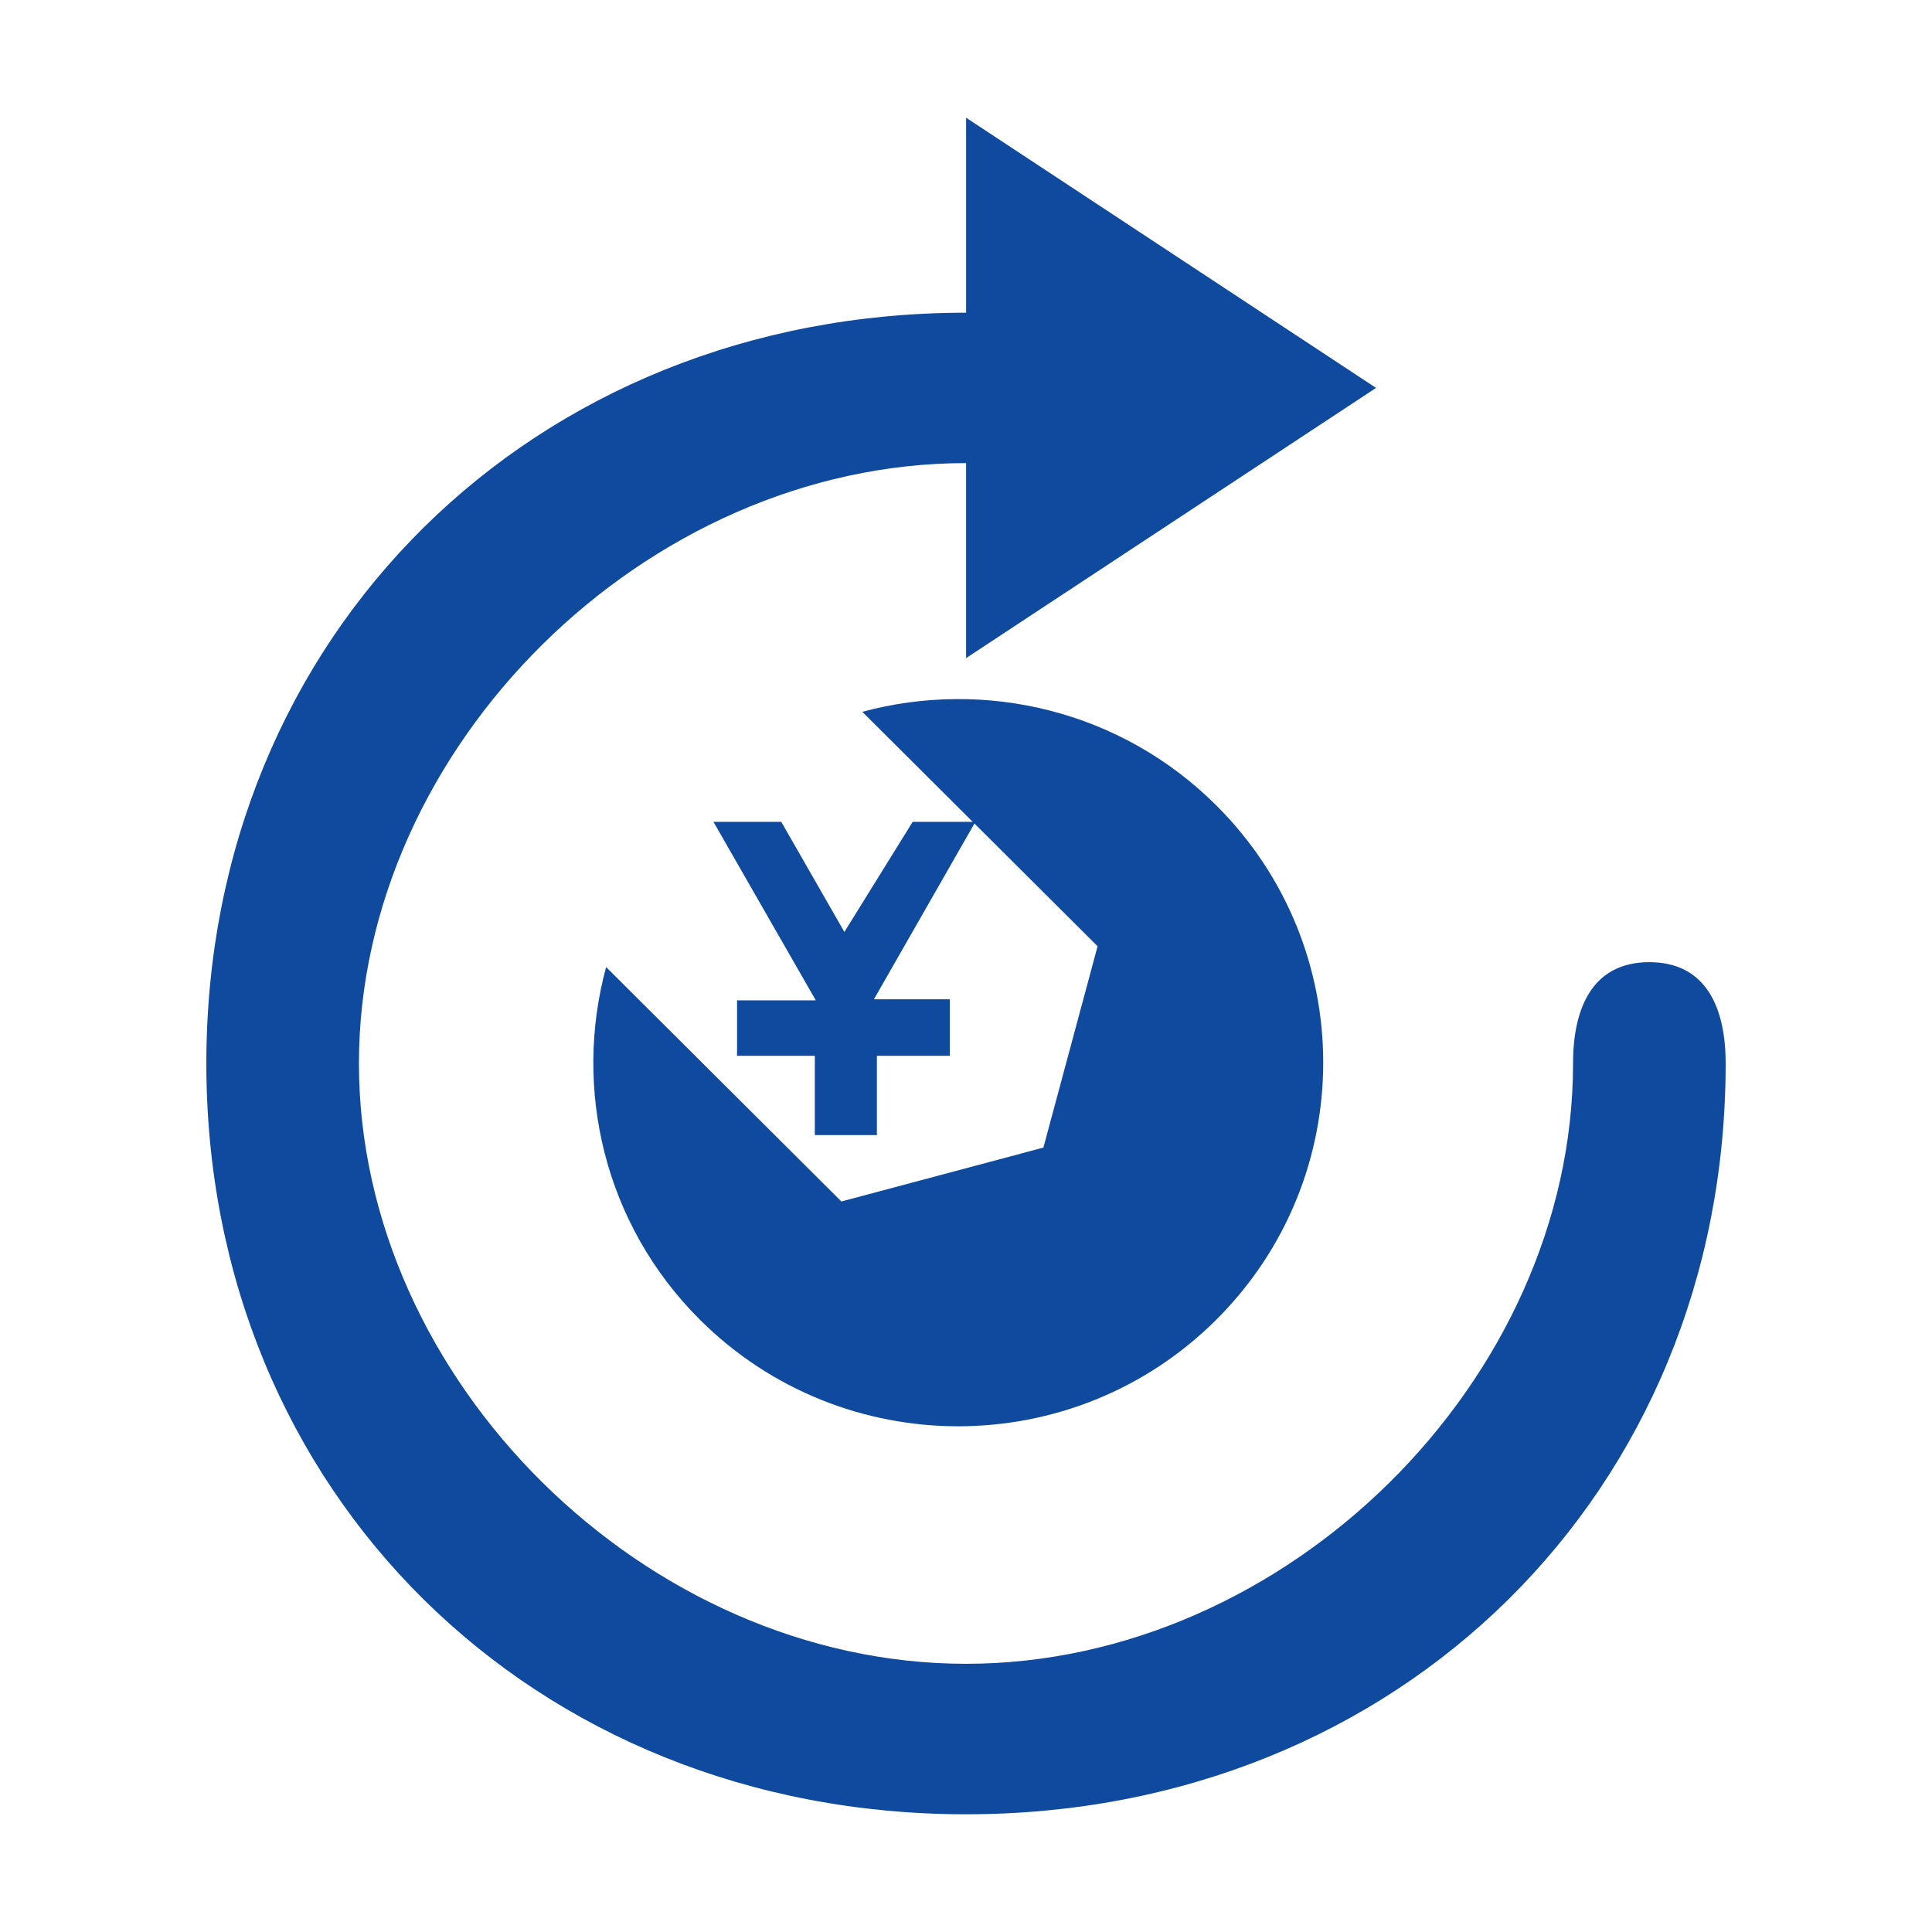 <svg xmlns="http://www.w3.org/2000/svg" xmlns:xlink="http://www.w3.org/1999/xlink" class="icon" viewBox="0 0 1024 1024" width="200" height="200"><path d="M463.195 529.641l40.213 0 0 29.944-38.638 0 0 42.045-32.891 0 0-42.045-41.229 0 0-29.383 41.737 0-54.242-94.611 35.942 0 33.452 58.362 36.195-58.362 33.248 0L463.195 529.641 463.195 529.641zM512 961.61c-229.635 0-402.636-170.915-402.636-397.958 0-226.991 173.001-397.912 402.636-397.912l0.051 0L512.051 62.39l217.281 143.21L512.05 348.808 512.05 245.457l-0.051 0c-169.748 0-321.754 150.381-321.754 318.195 0 167.865 152.006 318.197 321.754 318.197s321.752-150.332 321.752-318.197c0-29.639 10.423-53.684 40.418-53.684 30.043 0 40.467 24.045 40.467 53.684C914.636 790.695 741.635 961.61 512 961.61L512 961.61zM644.638 699.49c-75.547 75.291-198.068 75.291-273.662 0-50.787-50.631-67.259-122.419-49.72-186.928l124.706 124.246 107.063-28.571 28.723-106.706L457.043 377.279c64.717-17.486 136.755-1.065 187.595 49.571C720.232 502.136 720.232 624.2 644.638 699.49L644.638 699.49z" fill="#104a9f"></path></svg>